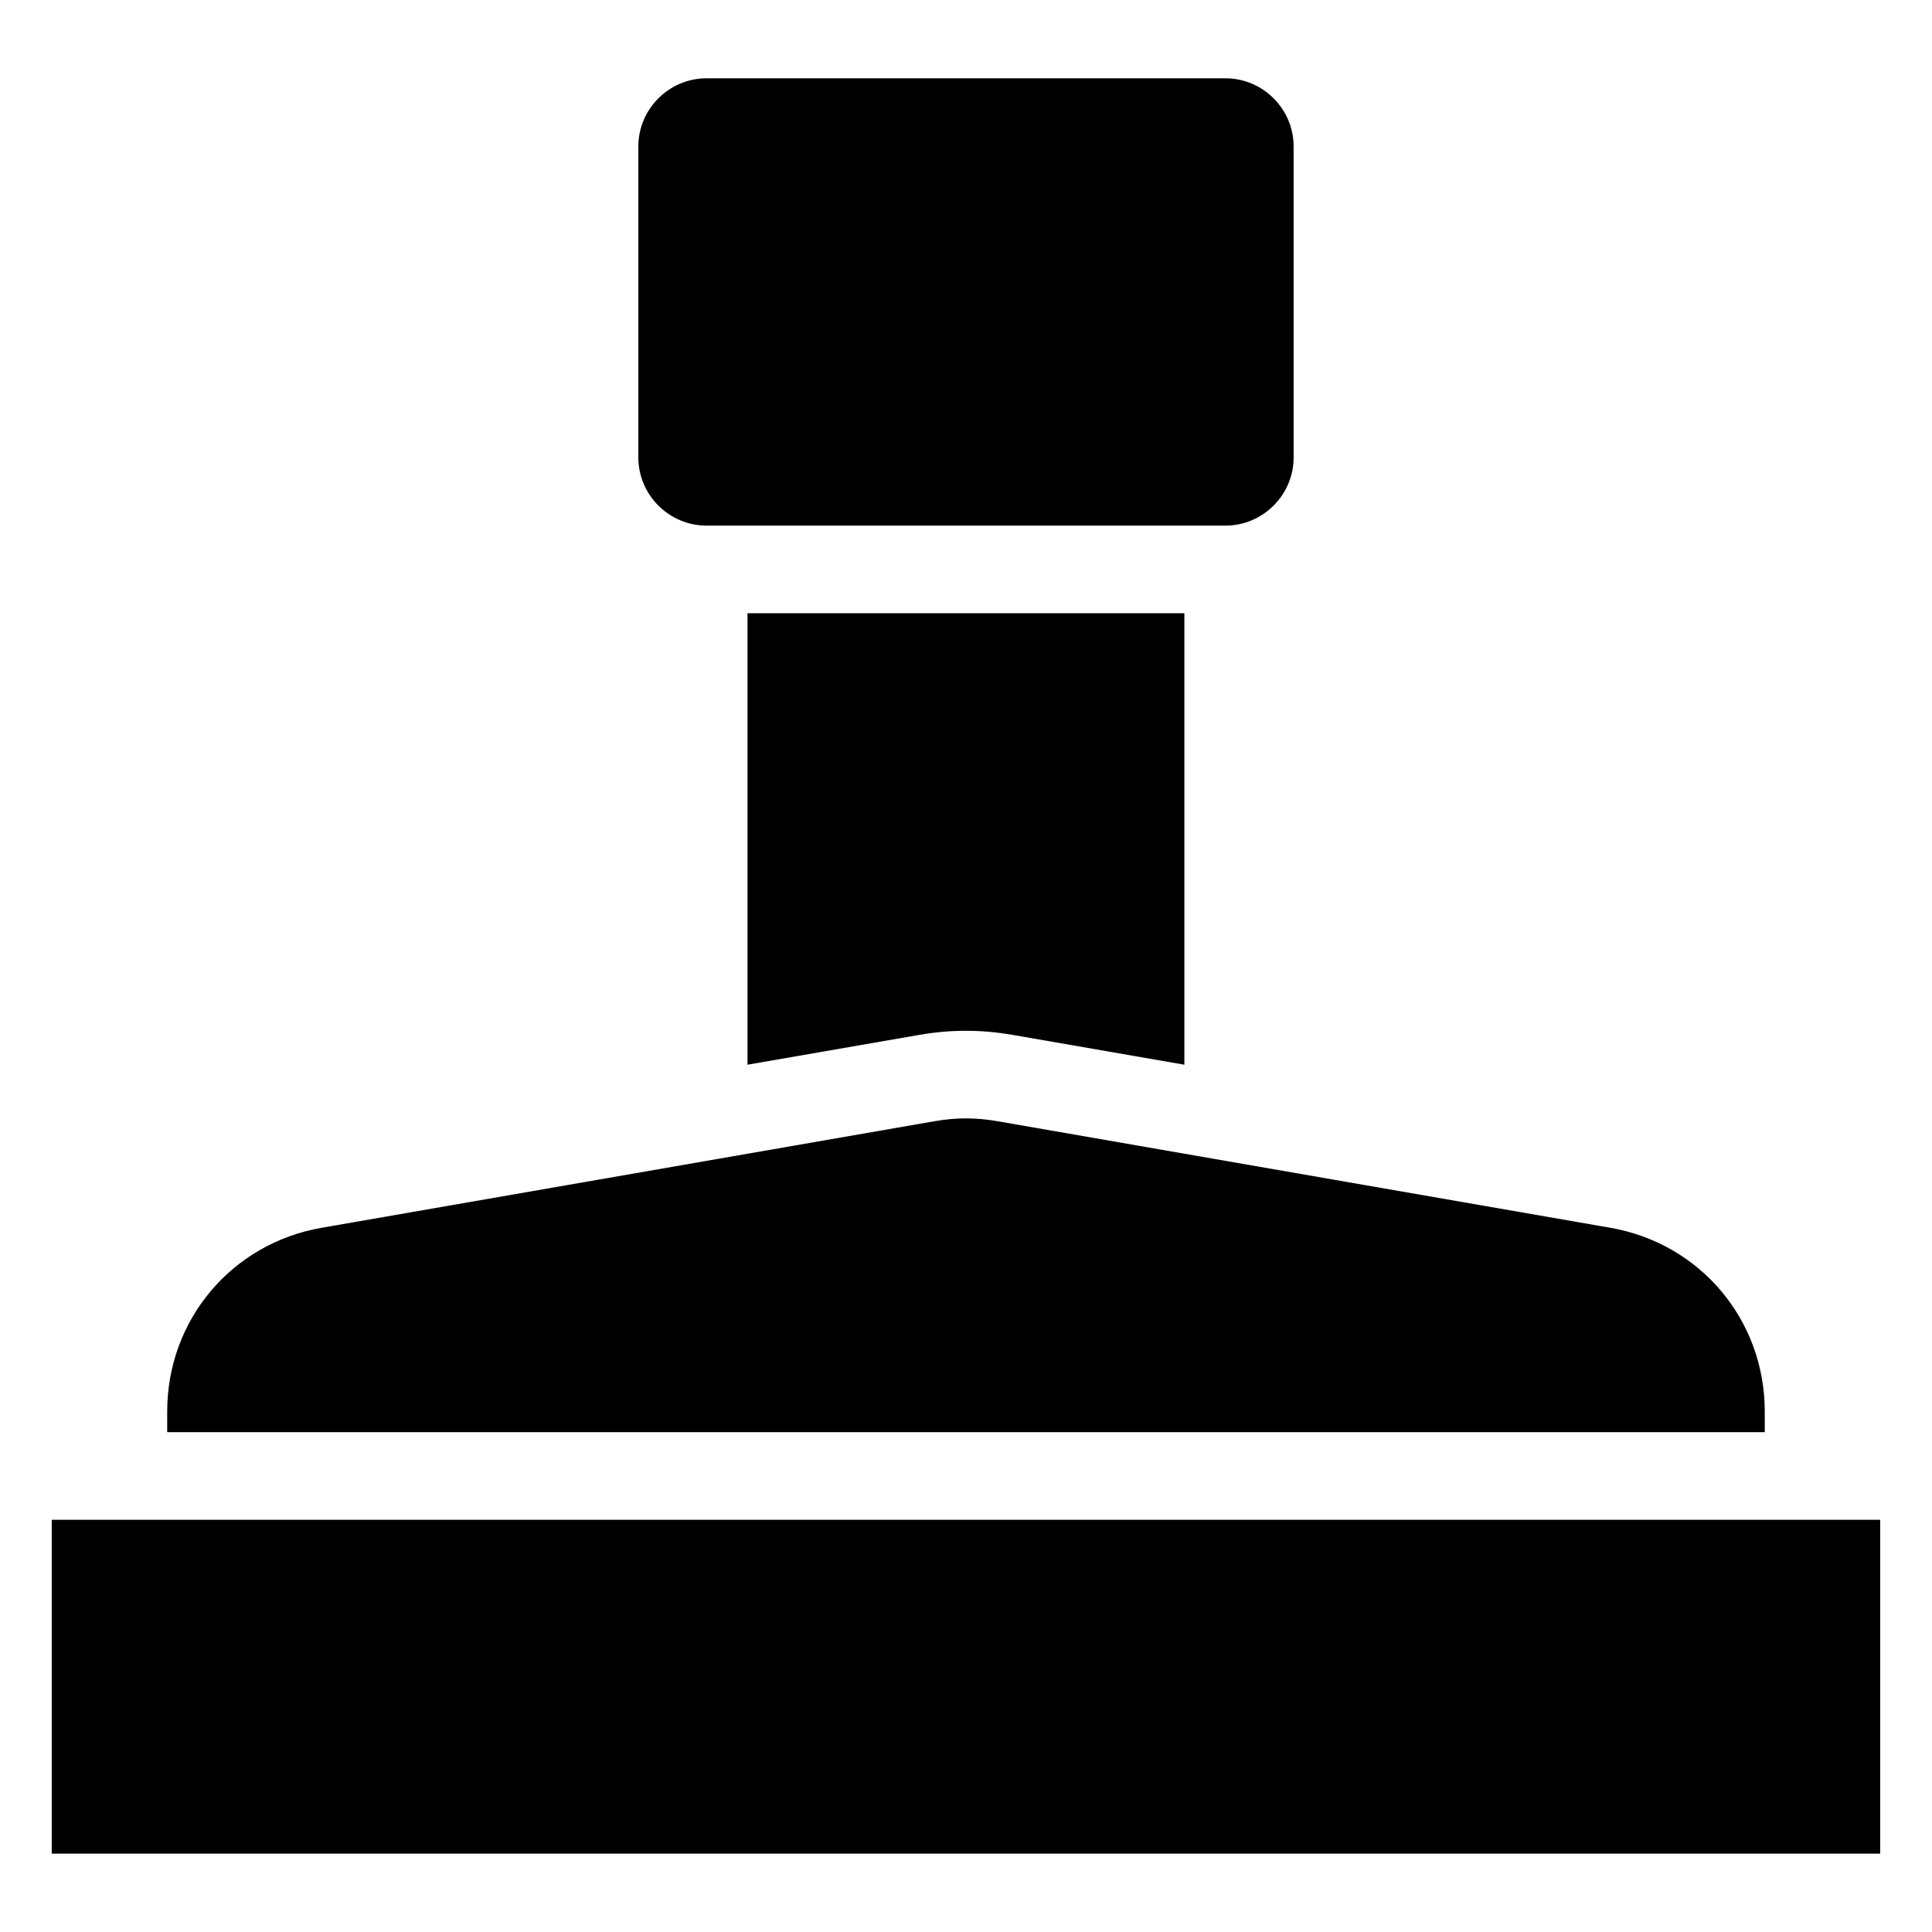 <?xml version="1.0" encoding="UTF-8"?>
<!-- Uploaded to: ICON Repo, www.svgrepo.com, Generator: ICON Repo Mixer Tools -->
<svg fill="#000000" width="800px" height="800px" version="1.1" viewBox="144 144 512 512" xmlns="http://www.w3.org/2000/svg">
 <path d="m611.68 523.54v-5.5c0-24.227-17.078-44.512-40.93-48.668l-162.29-28.219c-5.879-1.027-11.047-1.027-16.914 0l-162.29 28.219c-23.867 4.141-40.945 24.441-40.945 48.668v5.5h423.37zm-280.45-358.79h137.53c9.93 0 18.062 8.133 18.062 18.062v82.418c0 9.93-8.133 18.062-18.062 18.062h-137.53c-9.93 0-18.062-8.133-18.062-18.062v-82.418c0-9.93 8.133-18.062 18.062-18.062zm126.64 141.77v119.64l-45.449-7.891c-8.434-1.465-16.43-1.465-24.879 0l-45.449 7.891v-119.64zm-300.16 240.24h484.55v88.48h-484.55z" fill-rule="evenodd"/>
</svg>